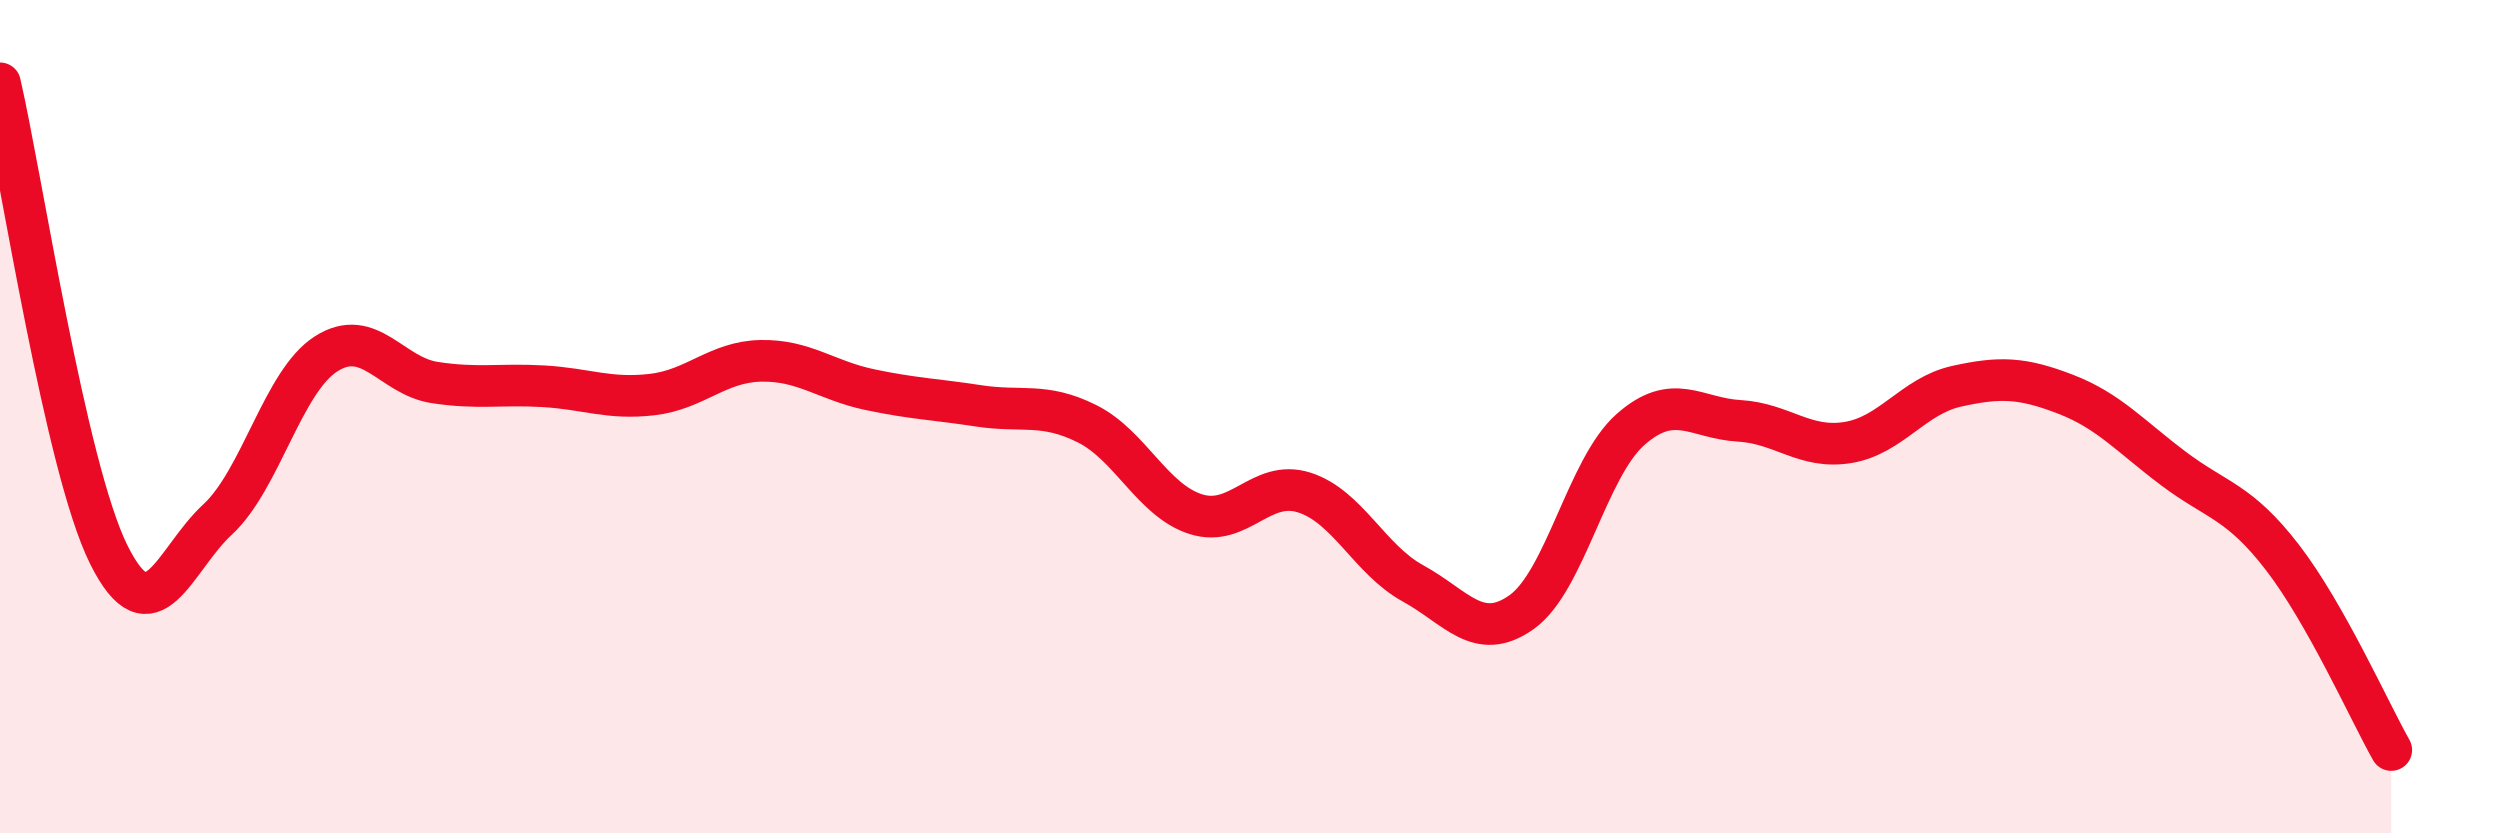 
    <svg width="60" height="20" viewBox="0 0 60 20" xmlns="http://www.w3.org/2000/svg">
      <path
        d="M 0,2 C 0.52,4.26 1.57,11.22 2.61,13.31 C 3.65,15.4 4.18,13.43 5.22,12.47 C 6.26,11.51 6.79,9.15 7.83,8.49 C 8.87,7.83 9.39,9.02 10.43,9.18 C 11.47,9.34 12,9.21 13.04,9.27 C 14.08,9.33 14.61,9.59 15.65,9.47 C 16.69,9.35 17.22,8.68 18.26,8.66 C 19.3,8.64 19.83,9.13 20.87,9.35 C 21.91,9.57 22.44,9.58 23.48,9.74 C 24.52,9.9 25.05,9.65 26.09,10.17 C 27.13,10.69 27.66,12.01 28.7,12.34 C 29.74,12.67 30.26,11.49 31.3,11.82 C 32.34,12.15 32.87,13.43 33.91,14 C 34.95,14.57 35.48,15.43 36.52,14.69 C 37.56,13.95 38.09,11.23 39.13,10.31 C 40.17,9.39 40.7,10.04 41.74,10.1 C 42.78,10.16 43.31,10.79 44.35,10.62 C 45.39,10.45 45.92,9.5 46.96,9.27 C 48,9.04 48.53,9.06 49.57,9.46 C 50.61,9.86 51.13,10.47 52.17,11.25 C 53.21,12.03 53.74,12.03 54.78,13.38 C 55.82,14.73 56.87,17.08 57.39,18L57.39 20L0 20Z"
        fill="#EB0A25"
        opacity="0.1"
        stroke-linecap="round"
        stroke-linejoin="round"
      />
      <path
        d="M 0,2 C 0.52,4.26 1.57,11.22 2.61,13.31 C 3.65,15.4 4.18,13.43 5.22,12.47 C 6.26,11.51 6.79,9.15 7.83,8.49 C 8.87,7.83 9.39,9.02 10.43,9.18 C 11.47,9.34 12,9.21 13.04,9.27 C 14.08,9.33 14.61,9.59 15.65,9.47 C 16.69,9.35 17.22,8.68 18.26,8.66 C 19.3,8.64 19.83,9.13 20.87,9.35 C 21.91,9.57 22.44,9.58 23.48,9.74 C 24.52,9.9 25.05,9.65 26.09,10.17 C 27.13,10.69 27.66,12.01 28.7,12.34 C 29.74,12.67 30.26,11.49 31.3,11.82 C 32.34,12.15 32.87,13.43 33.91,14 C 34.95,14.57 35.48,15.43 36.52,14.69 C 37.56,13.95 38.09,11.23 39.13,10.31 C 40.17,9.39 40.7,10.04 41.74,10.1 C 42.78,10.16 43.31,10.79 44.35,10.62 C 45.39,10.45 45.92,9.5 46.96,9.27 C 48,9.04 48.53,9.06 49.57,9.46 C 50.61,9.86 51.13,10.47 52.17,11.25 C 53.21,12.03 53.74,12.03 54.78,13.38 C 55.82,14.73 56.87,17.08 57.39,18"
        stroke="#EB0A25"
        stroke-width="1"
        fill="none"
        stroke-linecap="round"
        stroke-linejoin="round"
      />
    </svg>
  